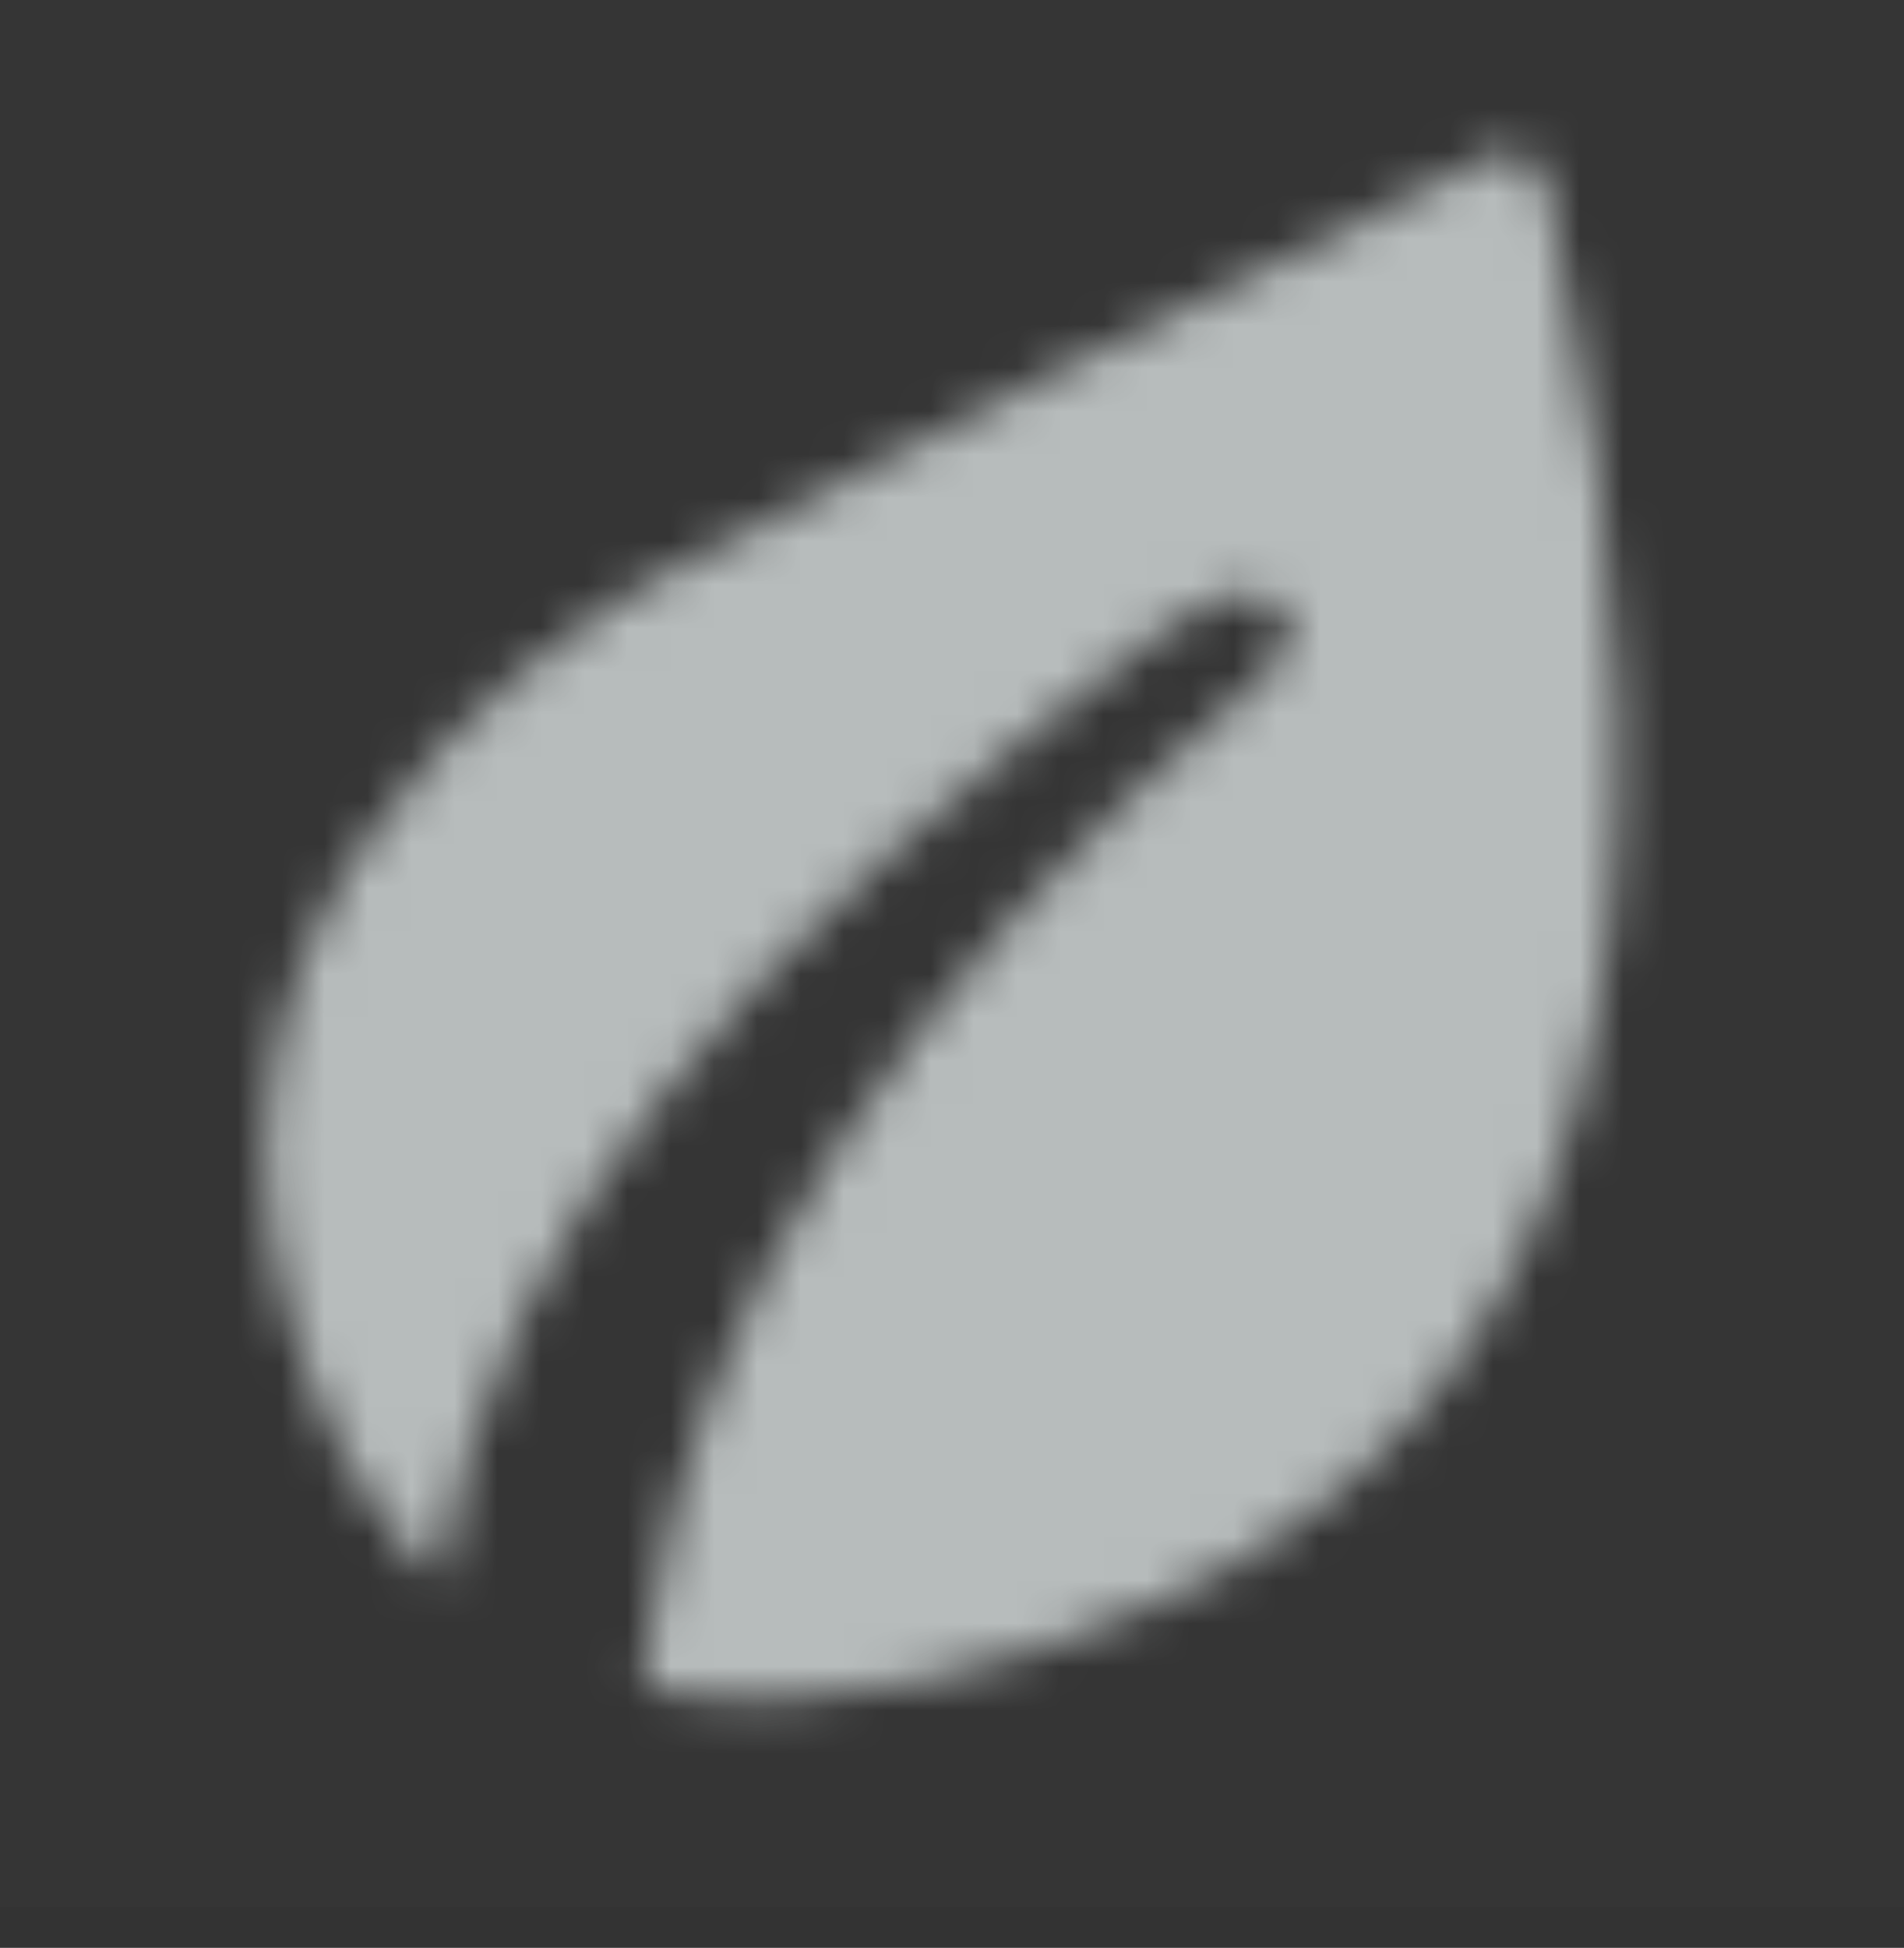 <svg fill="none" height="45" viewBox="0 0 44 45" width="44" xmlns="http://www.w3.org/2000/svg" xmlns:xlink="http://www.w3.org/1999/xlink"><rect x="0" y="0" width="44" height="45" fill="#333333" stroke="none"/><linearGradient id="a" gradientUnits="userSpaceOnUse" x1="36.308" x2="-40.427" y1="-100.565" y2="-81.171"><stop offset="0" stop-color="#d3f9a5"/><stop offset=".165" stop-color="#b7bcbc"/><stop offset=".89" stop-color="#b7bcbc"/></linearGradient><mask id="b" height="37" maskUnits="userSpaceOnUse" width="32" x="6" y="3"><path clip-rule="evenodd" d="m34.865 3.523c-.064 0-.129.006-.195.021-.068.016-.133.039-.195.069-3.573 1.763-6.676 3.303-9.308 4.619l-.738.369c-4.117 2.061-6.999 3.537-8.646 4.428-4.286 2.313-12.49 8.721-8.61 18.841.774 2.019 1.793 3.54 2.974 4.661 1.252-8.157 7.296-14.926 16.898-22.079.904-.682 1.672-.874 2.305-.576.633.3.633.843 0 1.631-8.793 7.417-13.271 14.877-14.28 21.948-.075.519-.137 1.028-.189 1.53 4.11.875 8.745-.538 12.044-2.039 9.696-4.412 12.667-15.151 8.912-32.217l-.115-.52c-.092-.409-.455-.686-.856-.686-.001 0-.001 0-.002 0zm-24.749 33.225.033-.217c-.011.072-.022.145-.033.217z" fill="#fff" fill-rule="evenodd"/></mask><path d="m0 0h44v44.062h-44z" fill="#f0fcfc" opacity=".01"/><g mask="url(#b)"><path clip-rule="evenodd" d="m0 43.179h44v-44.062h-44z" fill="url(#a)" fill-rule="evenodd"/></g></svg>
